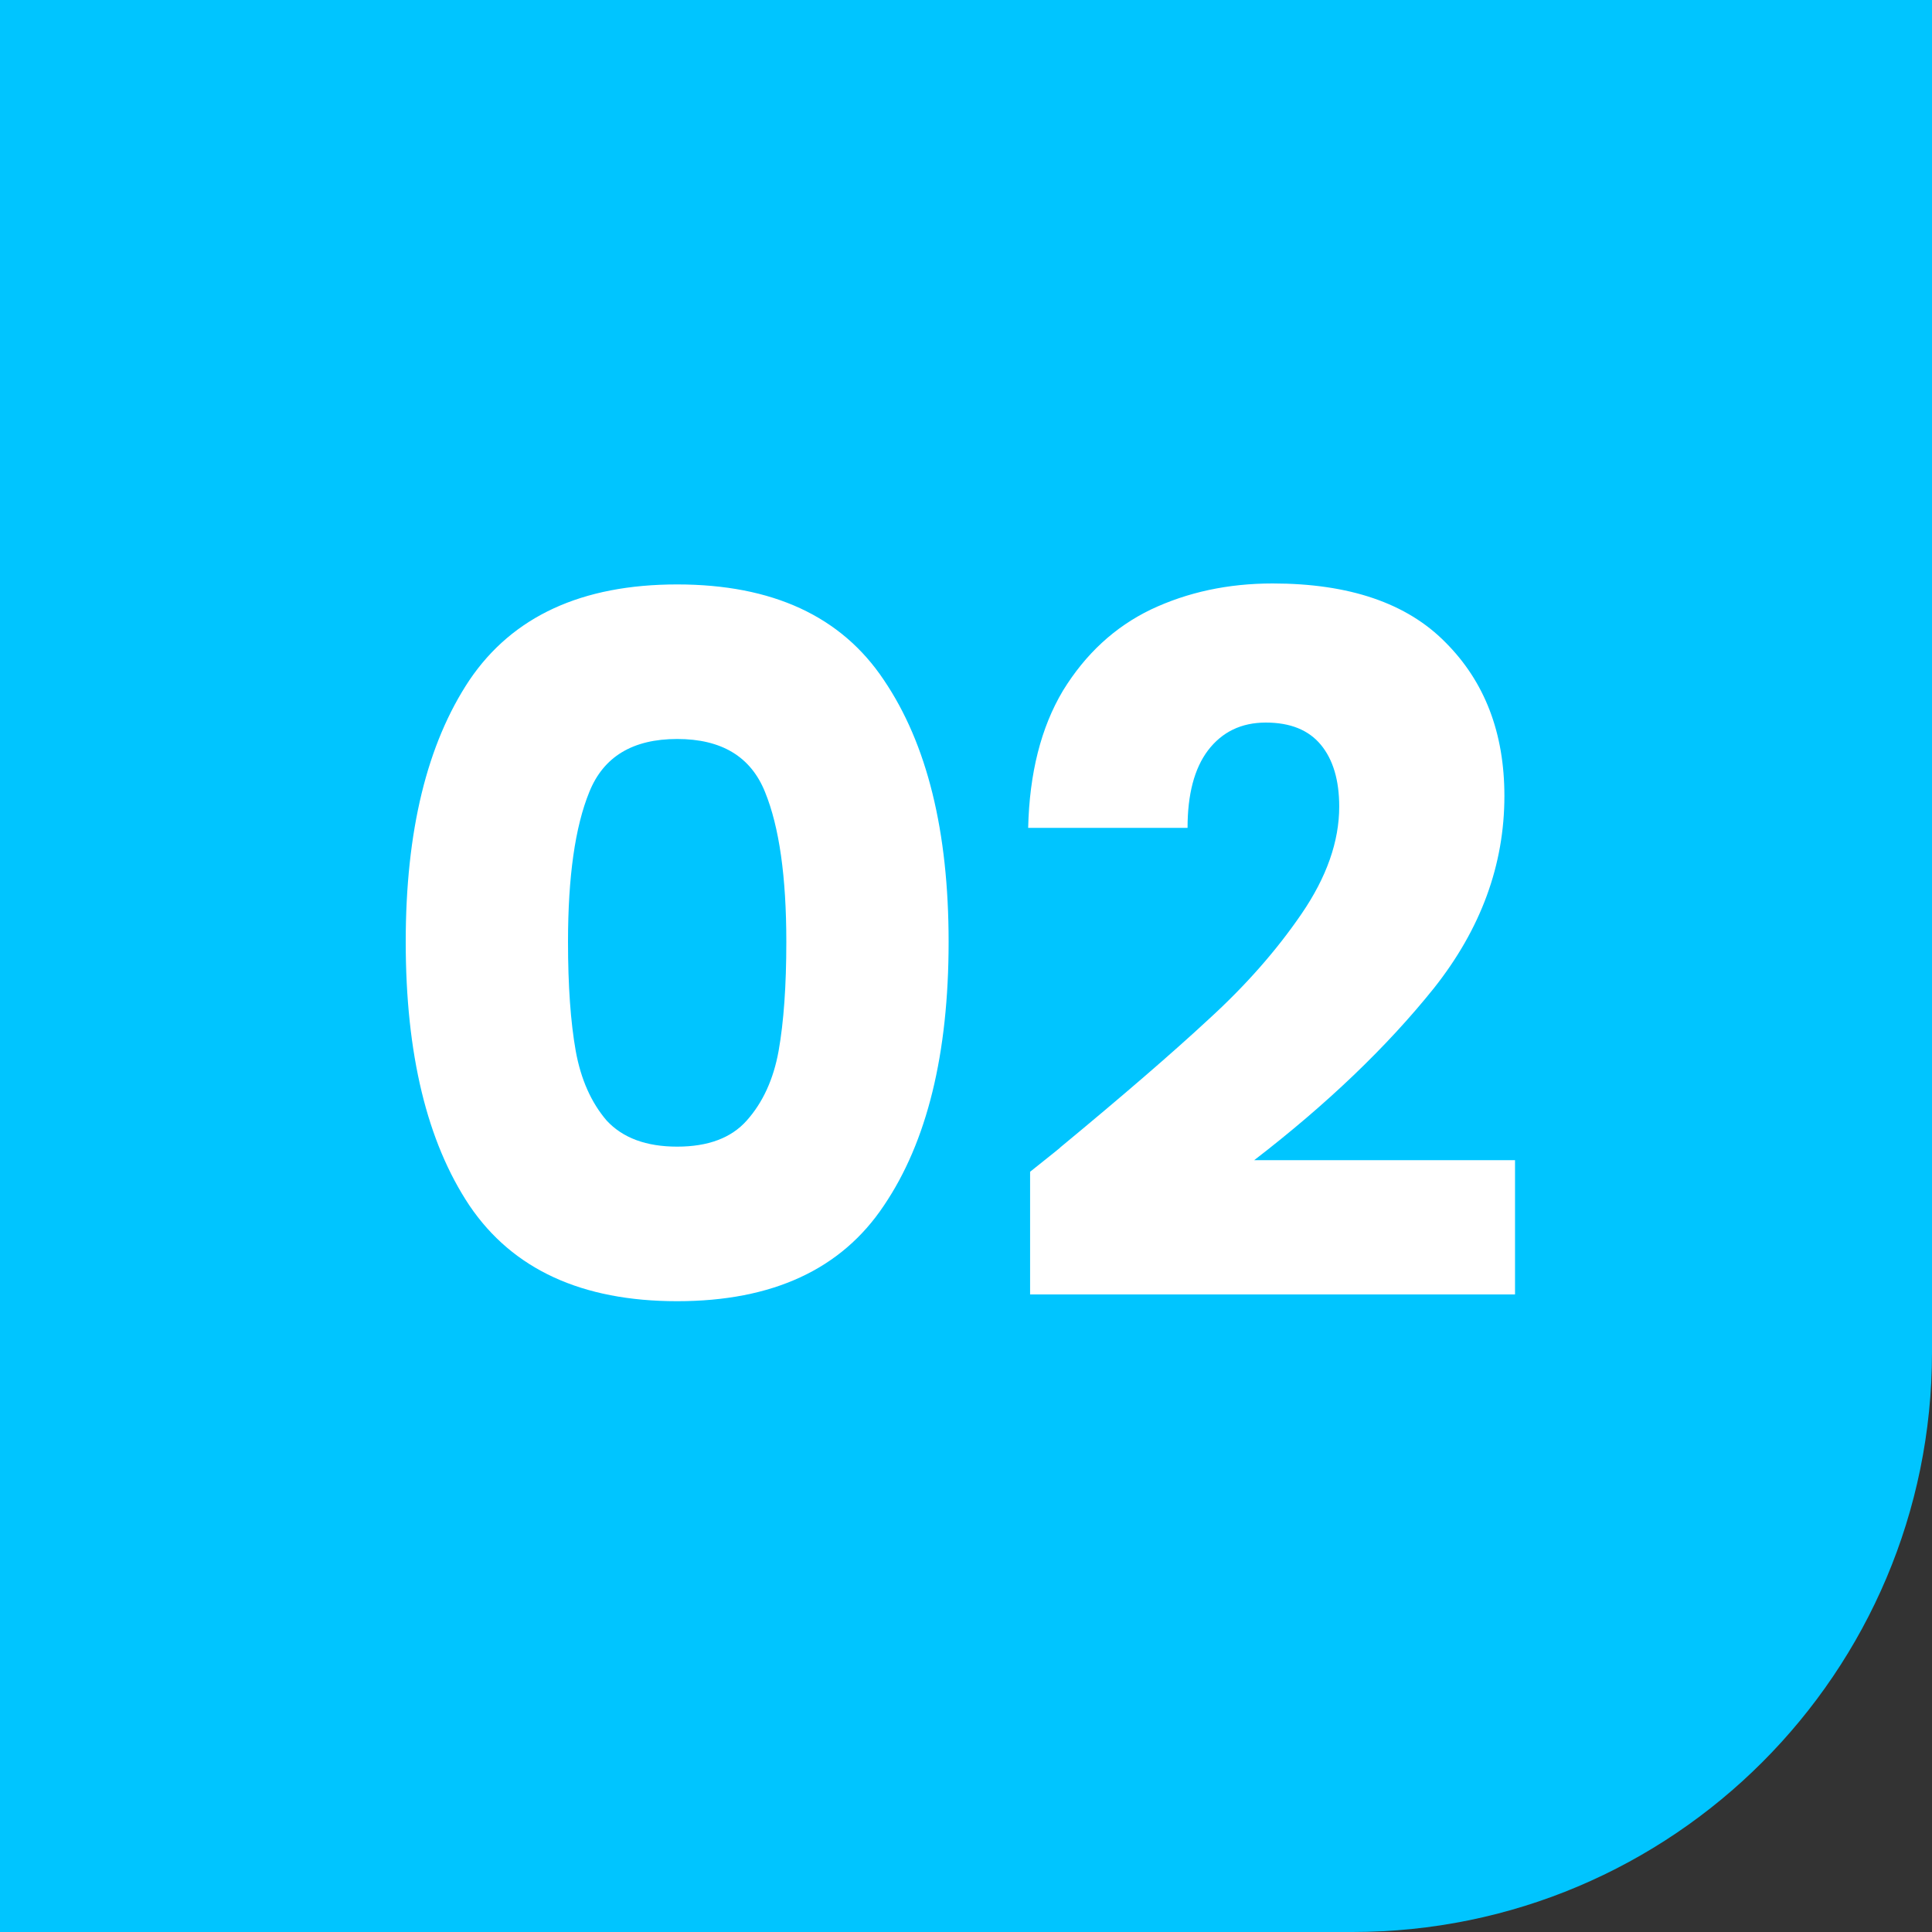 <svg xmlns="http://www.w3.org/2000/svg" width="80" height="80" viewBox="0 0 80 80" fill="none"><rect x="0" y="0" width="80" height="80" fill="#333333" stroke="none"/><path d="M0 0H80V56C80 69.255 69.255 80 56 80H0V0Z" fill="#00C5FF"></path><path d="M16.8 39C16.8 34.413 17.68 30.8 19.44 28.16C21.227 25.52 24.093 24.2 28.04 24.2C31.987 24.2 34.84 25.52 36.6 28.16C38.387 30.8 39.28 34.413 39.28 39C39.28 43.64 38.387 47.28 36.6 49.92C34.84 52.56 31.987 53.88 28.04 53.88C24.093 53.88 21.227 52.56 19.44 49.92C17.68 47.28 16.8 43.64 16.8 39ZM32.56 39C32.56 36.307 32.267 34.24 31.68 32.8C31.093 31.333 29.88 30.6 28.04 30.6C26.2 30.6 24.987 31.333 24.4 32.8C23.813 34.24 23.52 36.307 23.52 39C23.52 40.813 23.627 42.32 23.84 43.52C24.053 44.693 24.48 45.653 25.12 46.4C25.787 47.12 26.76 47.48 28.04 47.48C29.32 47.48 30.28 47.12 30.92 46.4C31.587 45.653 32.027 44.693 32.24 43.52C32.453 42.32 32.56 40.813 32.56 39ZM42.654 48.52C43.56 47.8 43.974 47.467 43.894 47.52C46.507 45.36 48.56 43.587 50.054 42.2C51.574 40.813 52.854 39.36 53.894 37.84C54.934 36.32 55.454 34.84 55.454 33.4C55.454 32.307 55.2 31.453 54.694 30.84C54.187 30.227 53.427 29.92 52.414 29.92C51.4 29.92 50.6 30.307 50.014 31.08C49.454 31.827 49.174 32.893 49.174 34.28H42.574C42.627 32.013 43.107 30.12 44.014 28.6C44.947 27.08 46.16 25.96 47.654 25.24C49.174 24.52 50.854 24.16 52.694 24.16C55.867 24.16 58.254 24.973 59.854 26.6C61.48 28.227 62.294 30.347 62.294 32.96C62.294 35.813 61.32 38.467 59.374 40.92C57.427 43.347 54.947 45.72 51.934 48.04H62.734V53.6H42.654V48.52Z" fill="white"></path></svg>